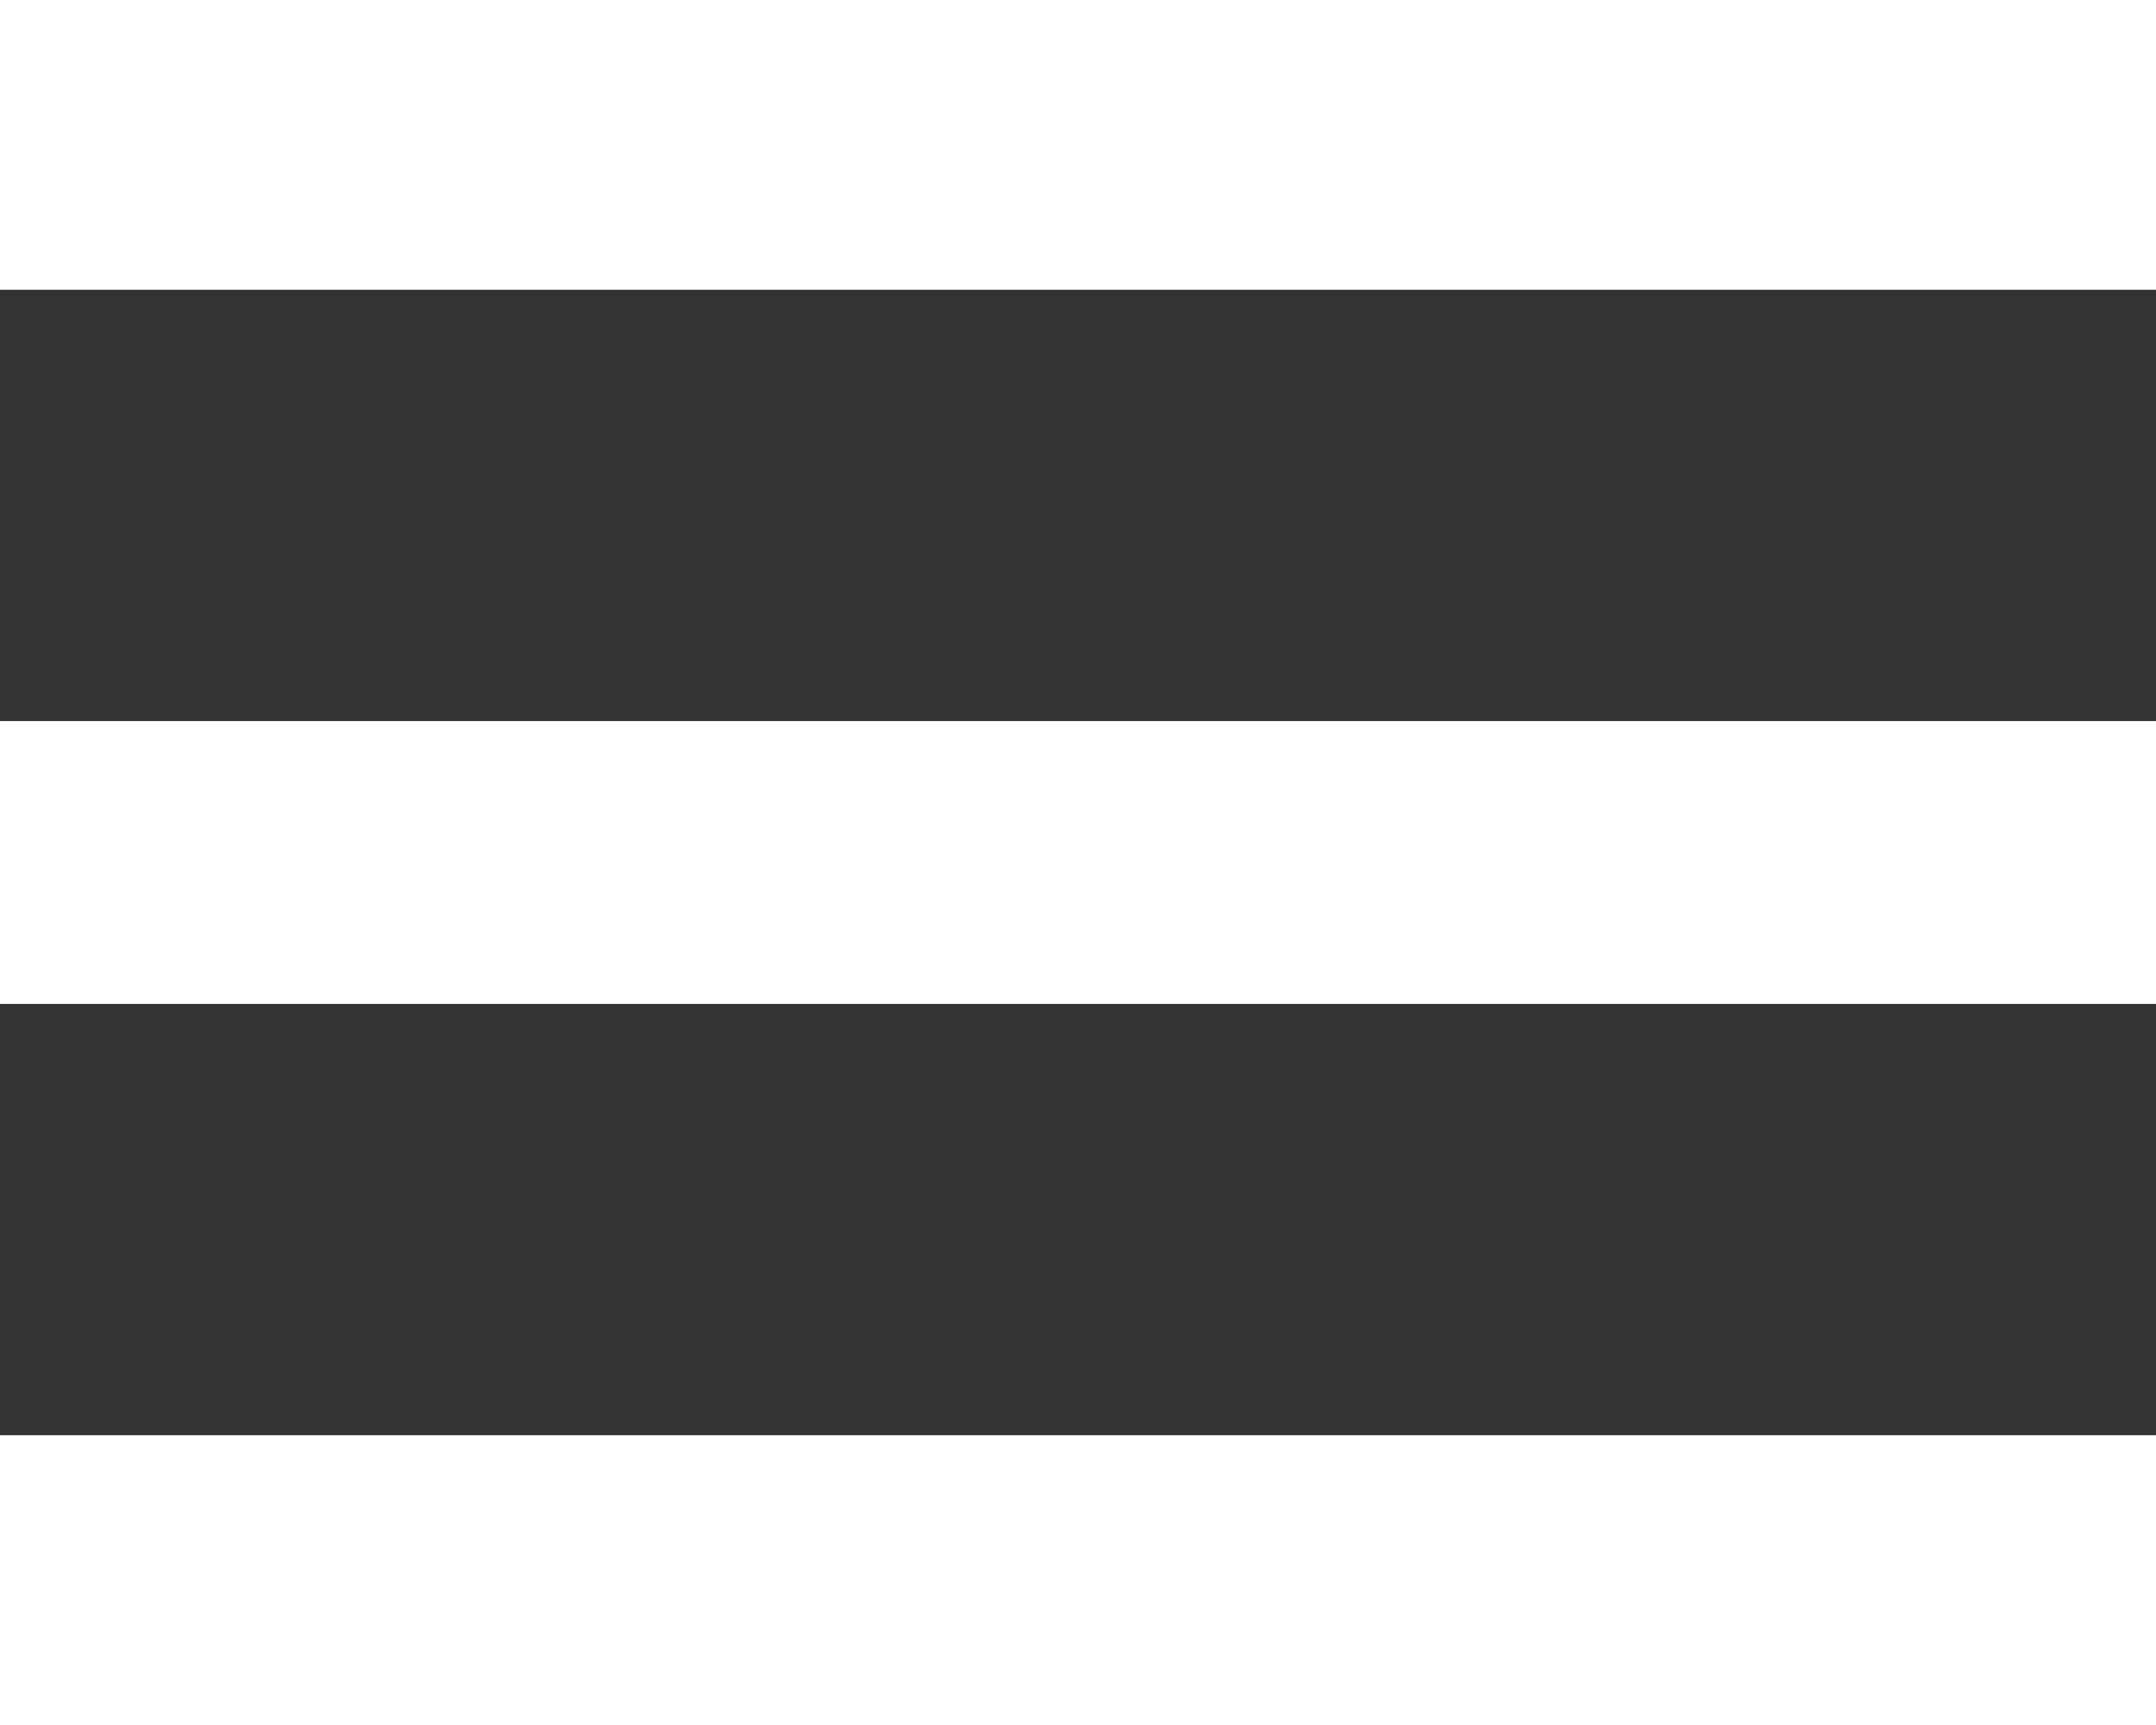 <svg height="20" viewBox="0 0 25 20" width="25" xmlns="http://www.w3.org/2000/svg"><rect x="0" y="0" width="25" height="20" fill="#333333" stroke="none"/><path d="m0 20v-3.36h25v3.36zm0-8.36v-3.28h25v3.28zm0-11.64h25v3.36h-25z" fill="#fff" fill-rule="evenodd"/></svg>